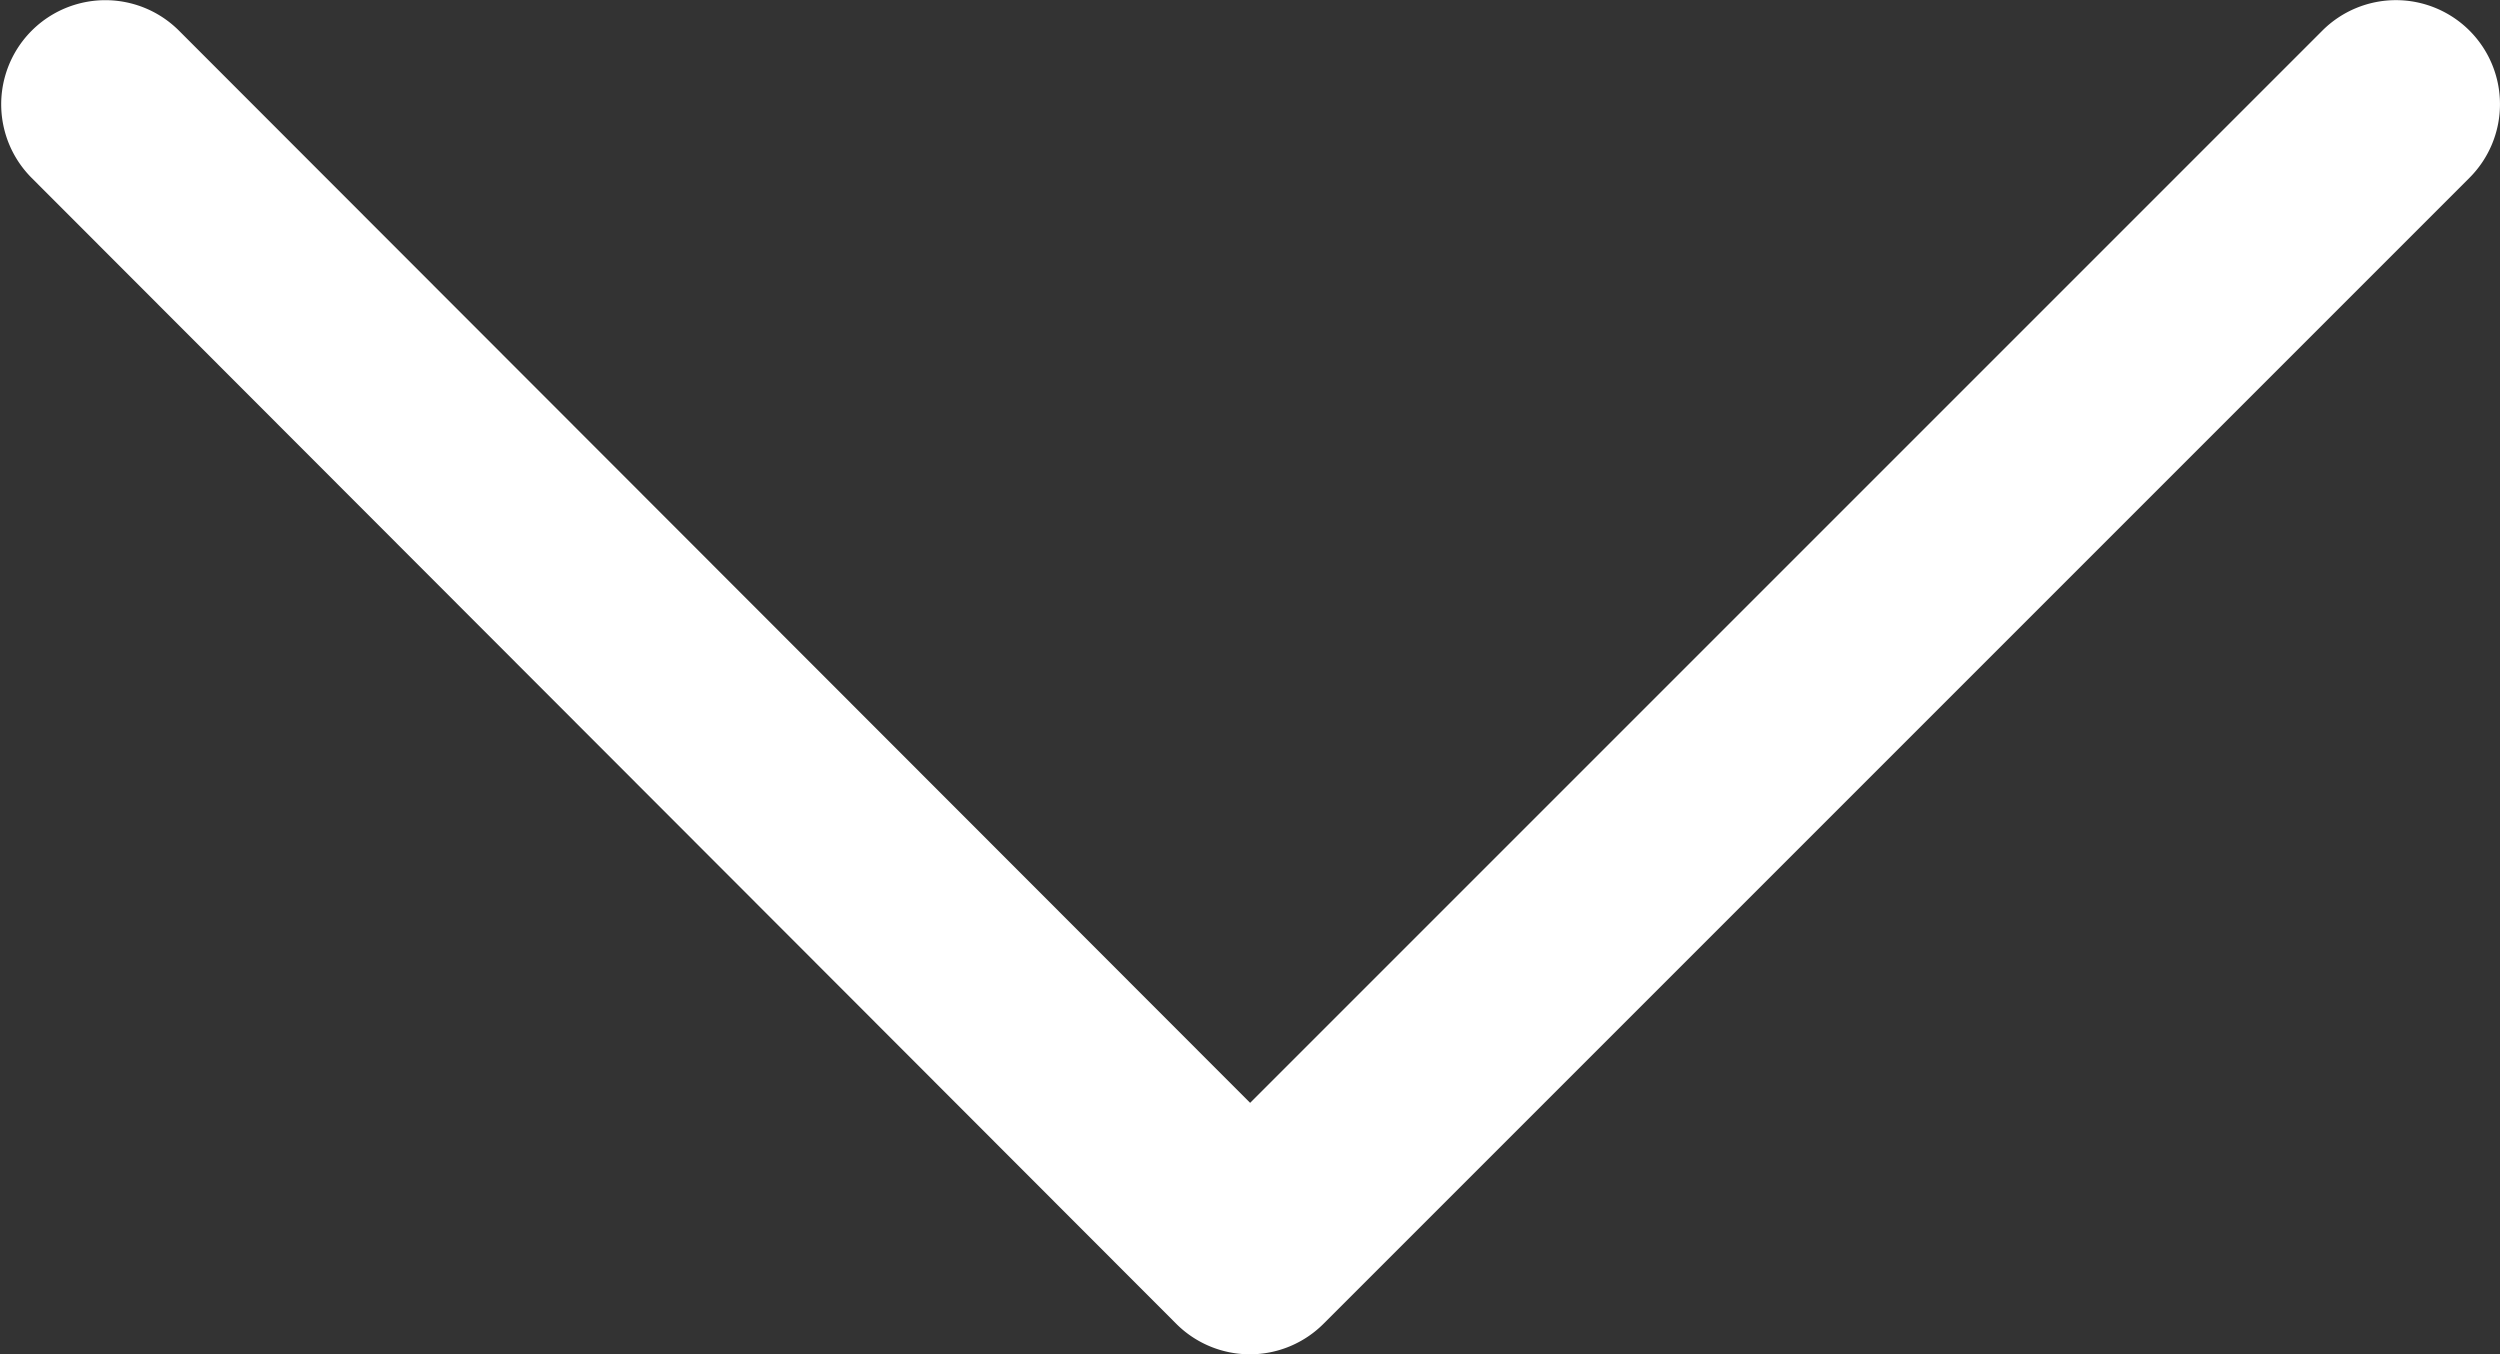 <svg xmlns="http://www.w3.org/2000/svg" width="9.777" height="5.296" viewBox="0 0 9.777 5.296">
                                <rect x="0" y="0" width="9.777" height="5.296" fill="#333333" stroke="none"/>
                                <g id="down-arrow" transform="translate(0 -117.336)">
                                    <g id="Group_14" data-name="Group 14" transform="translate(0 117.336)">
                                        <path id="Path_85" data-name="Path 85" d="M9.658,117.456a.407.407,0,0,0-.576,0l-4.193,4.193L.7,117.456a.407.407,0,1,0-.576.576L4.6,122.513a.407.407,0,0,0,.576,0l4.481-4.481A.407.407,0,0,0,9.658,117.456Z" transform="translate(0 -117.336)" fill="#fff" />
                                    </g>
                                </g>
                            </svg>